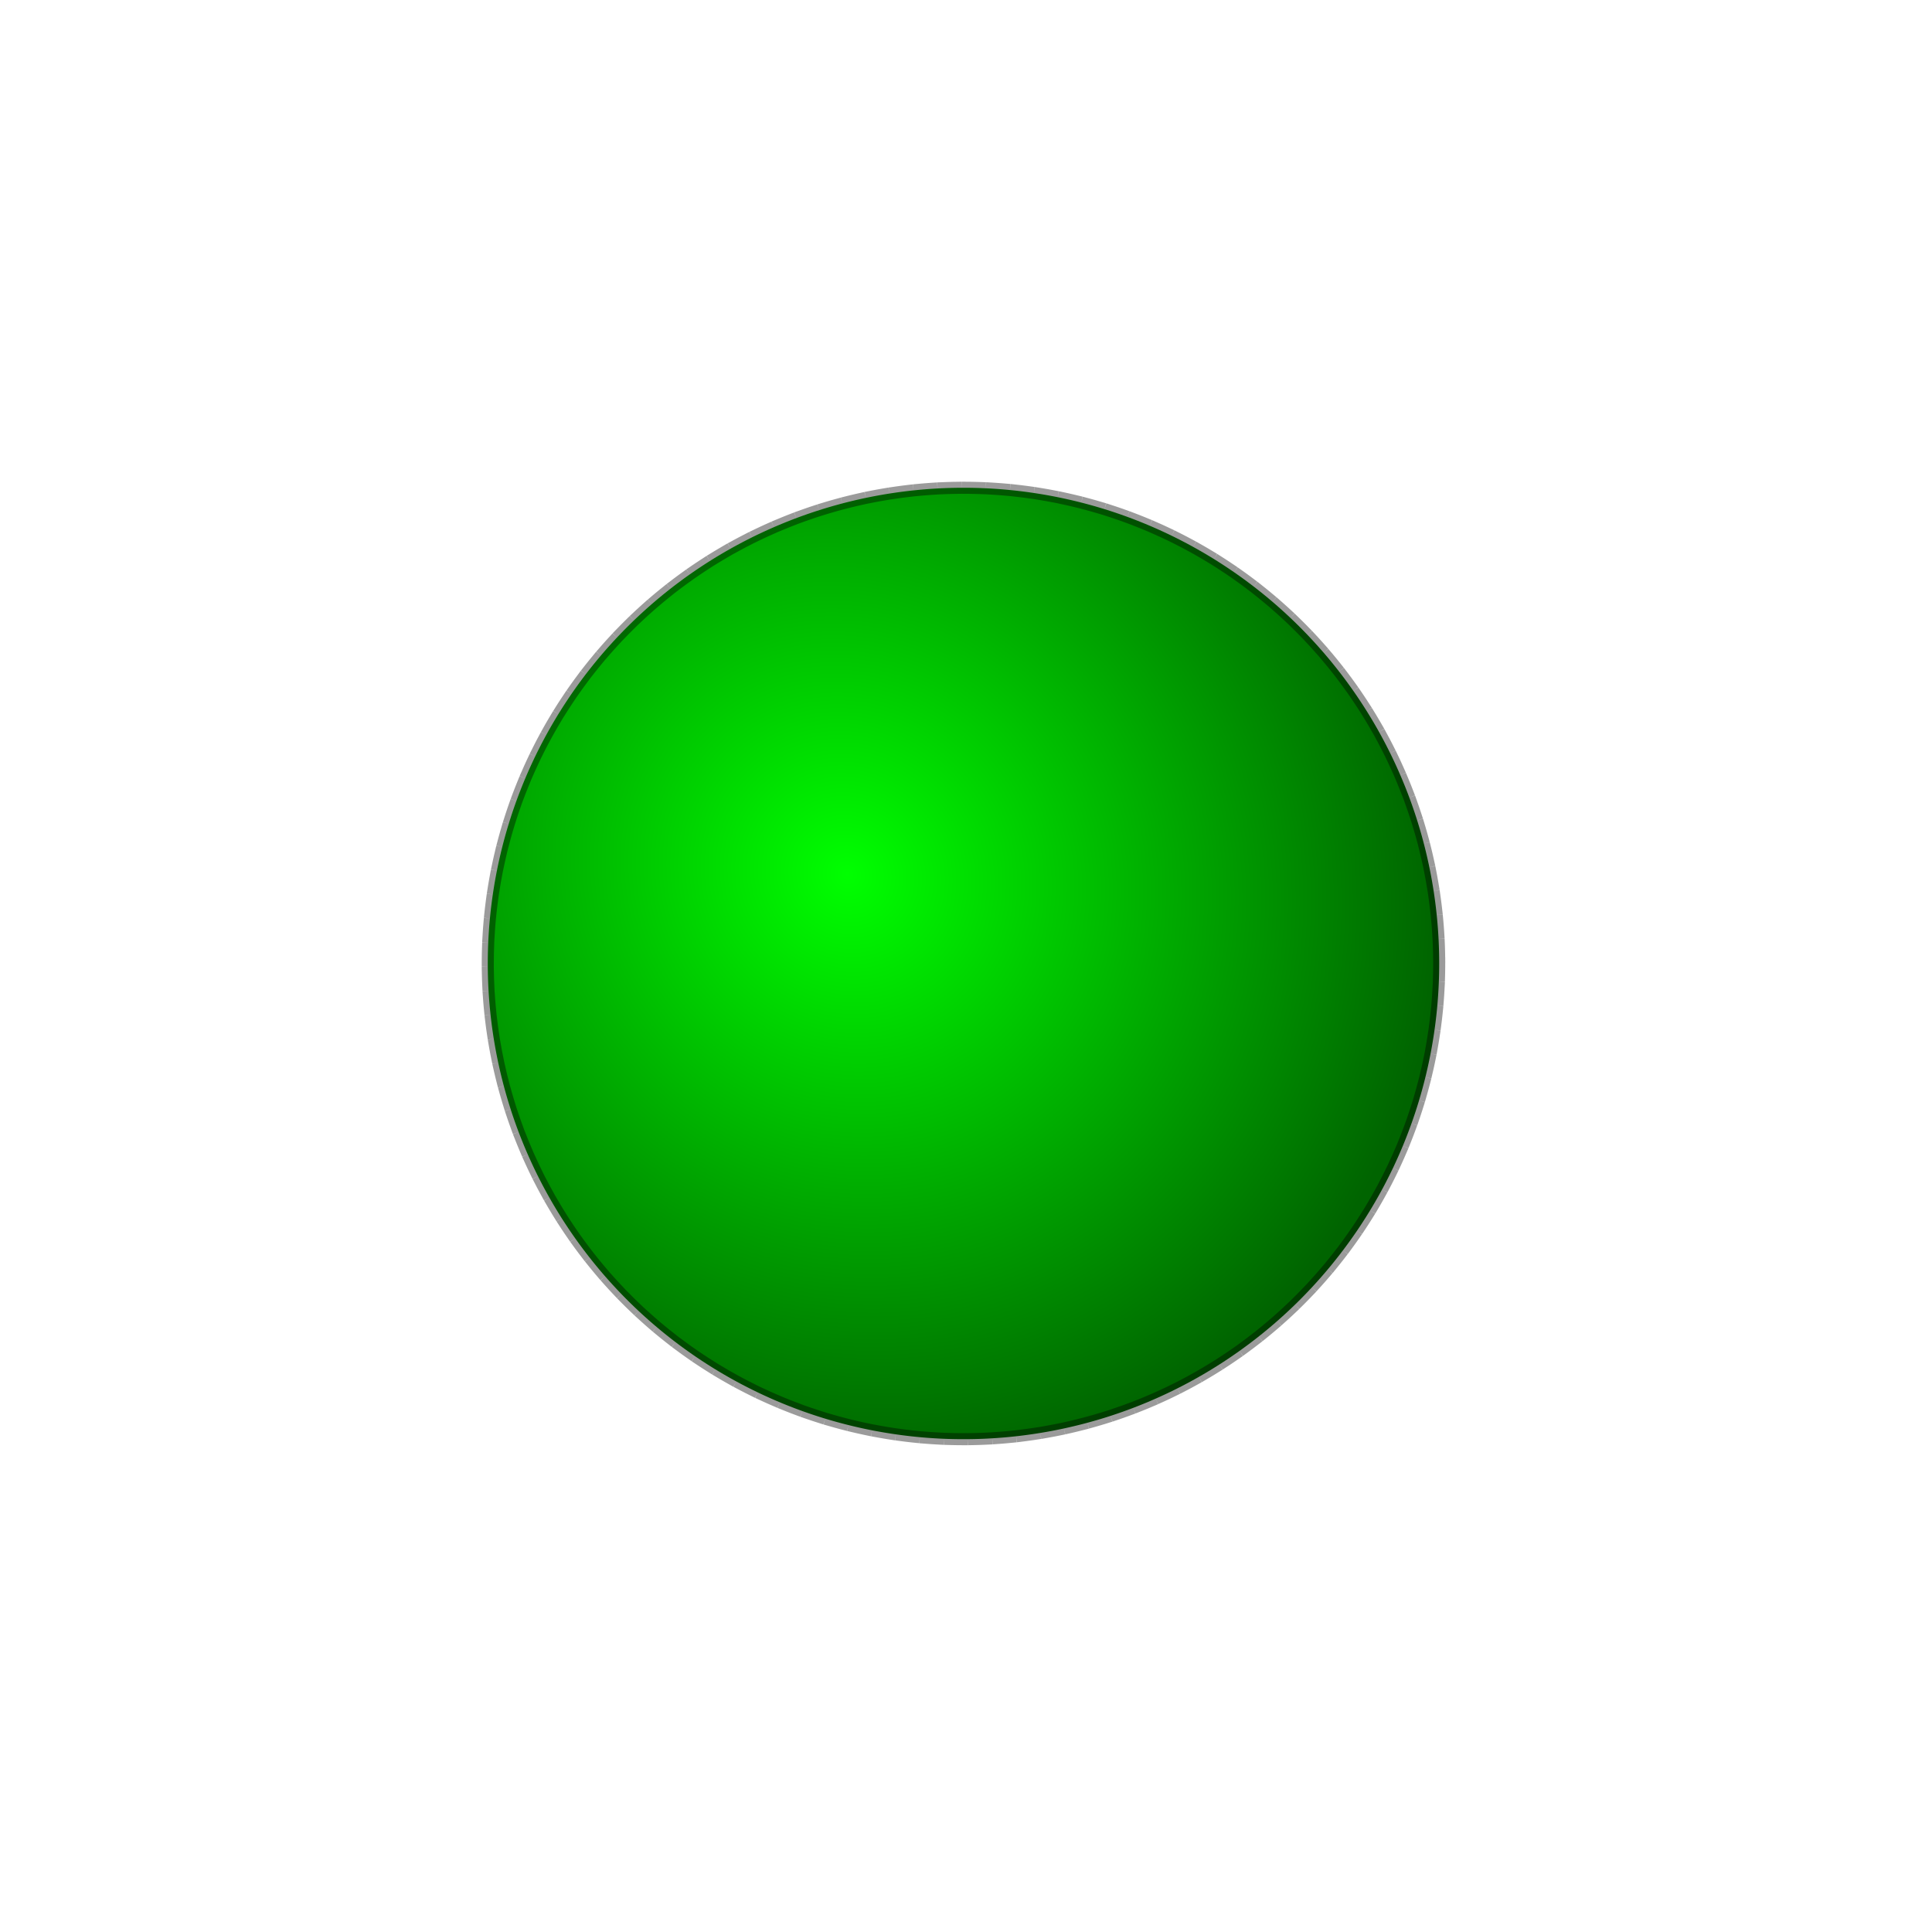 <?xml version="1.0" encoding="UTF-8" standalone="no"?>
<!-- Created with Inkscape (http://www.inkscape.org/) -->

<svg
   xmlns:dc="http://purl.org/dc/elements/1.1/"
   xmlns:cc="http://creativecommons.org/ns#"
   xmlns:rdf="http://www.w3.org/1999/02/22-rdf-syntax-ns#"
   xmlns:svg="http://www.w3.org/2000/svg"
   xmlns="http://www.w3.org/2000/svg"
   xmlns:xlink="http://www.w3.org/1999/xlink"
   xmlns:sodipodi="http://sodipodi.sourceforge.net/DTD/sodipodi-0.dtd"
   xmlns:inkscape="http://www.inkscape.org/namespaces/inkscape"
   width="16"
   height="16"
   id="svg2"
   version="1.1"
   inkscape:version="0.47 r22583"
   sodipodi:docname="chat_msg16.svg">
  <defs
     id="defs4">
    <linearGradient
       id="linearGradient3590">
      <stop
         style="stop-color:#00ff00;stop-opacity:1;"
         offset="0"
         id="stop3592" />
      <stop
         style="stop-color:#006400;stop-opacity:1;"
         offset="1"
         id="stop3594" />
    </linearGradient>
    <inkscape:perspective
       sodipodi:type="inkscape:persp3d"
       inkscape:vp_x="0 : 526.18109 : 1"
       inkscape:vp_y="0 : 1000 : 0"
       inkscape:vp_z="744.09448 : 526.18109 : 1"
       inkscape:persp3d-origin="372.04724 : 350.78739 : 1"
       id="perspective10" />
    <radialGradient
       inkscape:collect="always"
       xlink:href="#linearGradient3590"
       id="radialGradient3596"
       cx="140.411"
       cy="140.194"
       fx="140.411"
       fy="140.194"
       r="79.792"
       gradientUnits="userSpaceOnUse"
       gradientTransform="matrix(0.865,0.922,-0.87,0.816,140.929,-103.753)" />
  </defs>
  <sodipodi:namedview
     id="base"
     pagecolor="#ffffff"
     bordercolor="#666666"
     borderopacity="1.0"
     inkscape:pageopacity="0.0"
     inkscape:pageshadow="2"
     inkscape:zoom="22.4"
     inkscape:cx="13.435304"
     inkscape:cy="7.4195703"
     inkscape:document-units="px"
     inkscape:current-layer="layer1"
     showgrid="false"
     inkscape:window-width="1920"
     inkscape:window-height="1150"
     inkscape:window-x="-4"
     inkscape:window-y="-3"
     inkscape:window-maximized="1" />
  <g
     inkscape:label="Ebene 1"
     inkscape:groupmode="layer"
     id="layer1"
     transform="translate(-151.604,-146.842)">
    <path
       sodipodi:type="arc"
       style="fill:url(#radialGradient3596);fill-opacity:1;fill-rule:nonzero;stroke:#000000;stroke-width:2;stroke-linecap:square;stroke-linejoin:miter;stroke-miterlimit:4;stroke-opacity:0.392;stroke-dasharray:2, 2;stroke-dashoffset:0"
       id="path2816"
       sodipodi:cx="159.6041"
       sodipodi:cy="154.84164"
       sodipodi:rx="78.791901"
       sodipodi:ry="78.791901"
       d="m 238.396,154.842 a 78.792,78.792 0 1 1 -157.584,0 78.792,78.792 0 1 1 157.584,0 z"
       transform="matrix(0.05,0,0,0.05,151.603,147.079)" />
  </g>
</svg>
